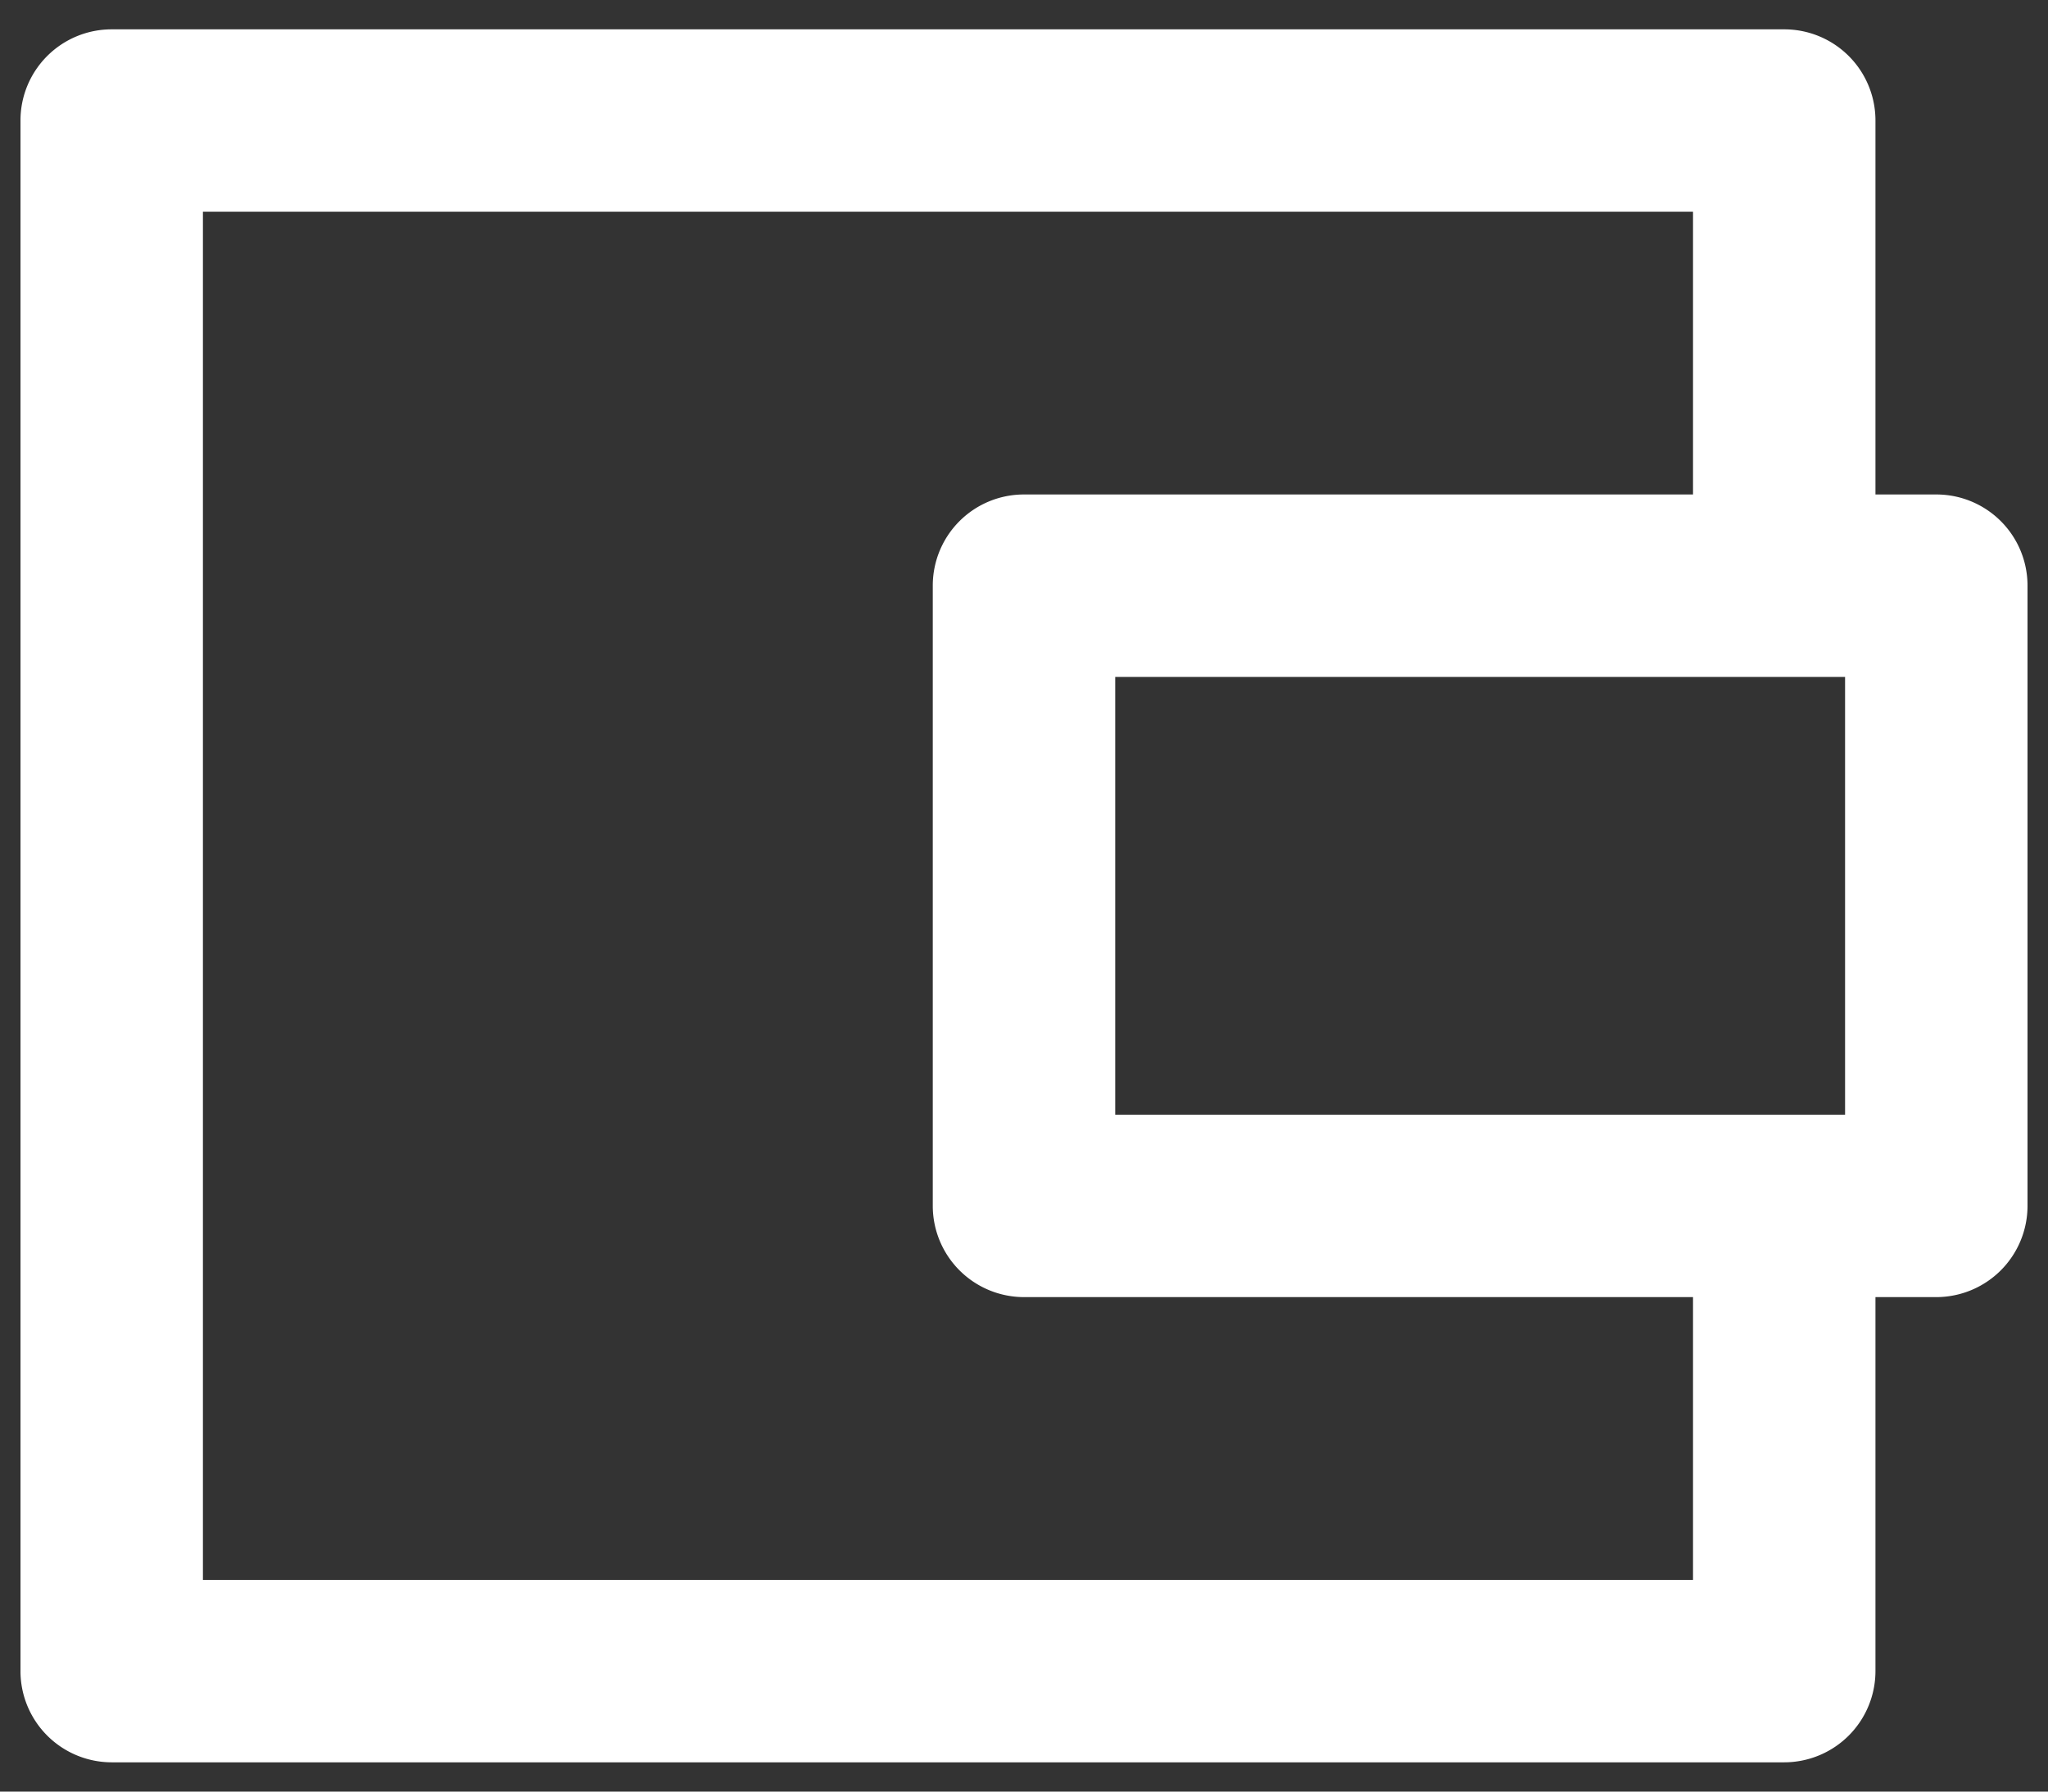 <svg xmlns="http://www.w3.org/2000/svg" xmlns:xlink="http://www.w3.org/1999/xlink" width="24" height="21" viewBox="0 0 24 21"><rect x="0" y="0" width="24" height="21" fill="#333333" stroke="none"/><defs><clipPath id="a"><rect width="24" height="21" transform="translate(-0.24 0)" fill="#fff"/></clipPath></defs><g transform="translate(0.24 0.409)"><g transform="translate(0 -0.409)" clip-path="url(#a)"><path d="M22.451,5.452h-.713V1.069A1.068,1.068,0,0,0,20.669,0H1.069A1.068,1.068,0,0,0,0,1.069V19.244a1.07,1.07,0,0,0,1.069,1.069h19.6a1.07,1.07,0,0,0,1.069-1.069V14.86h.713a1.07,1.07,0,0,0,1.069-1.069V6.521a1.068,1.068,0,0,0-1.069-1.069m-1.069,7.27H12.829V7.591h8.553ZM19.6,18.175H2.138V2.138H19.6V5.452H11.76a1.068,1.068,0,0,0-1.069,1.069v7.27A1.07,1.07,0,0,0,11.76,14.86H19.6Z" transform="translate(0 0.344)" fill="#fff"/></g></g></svg>
